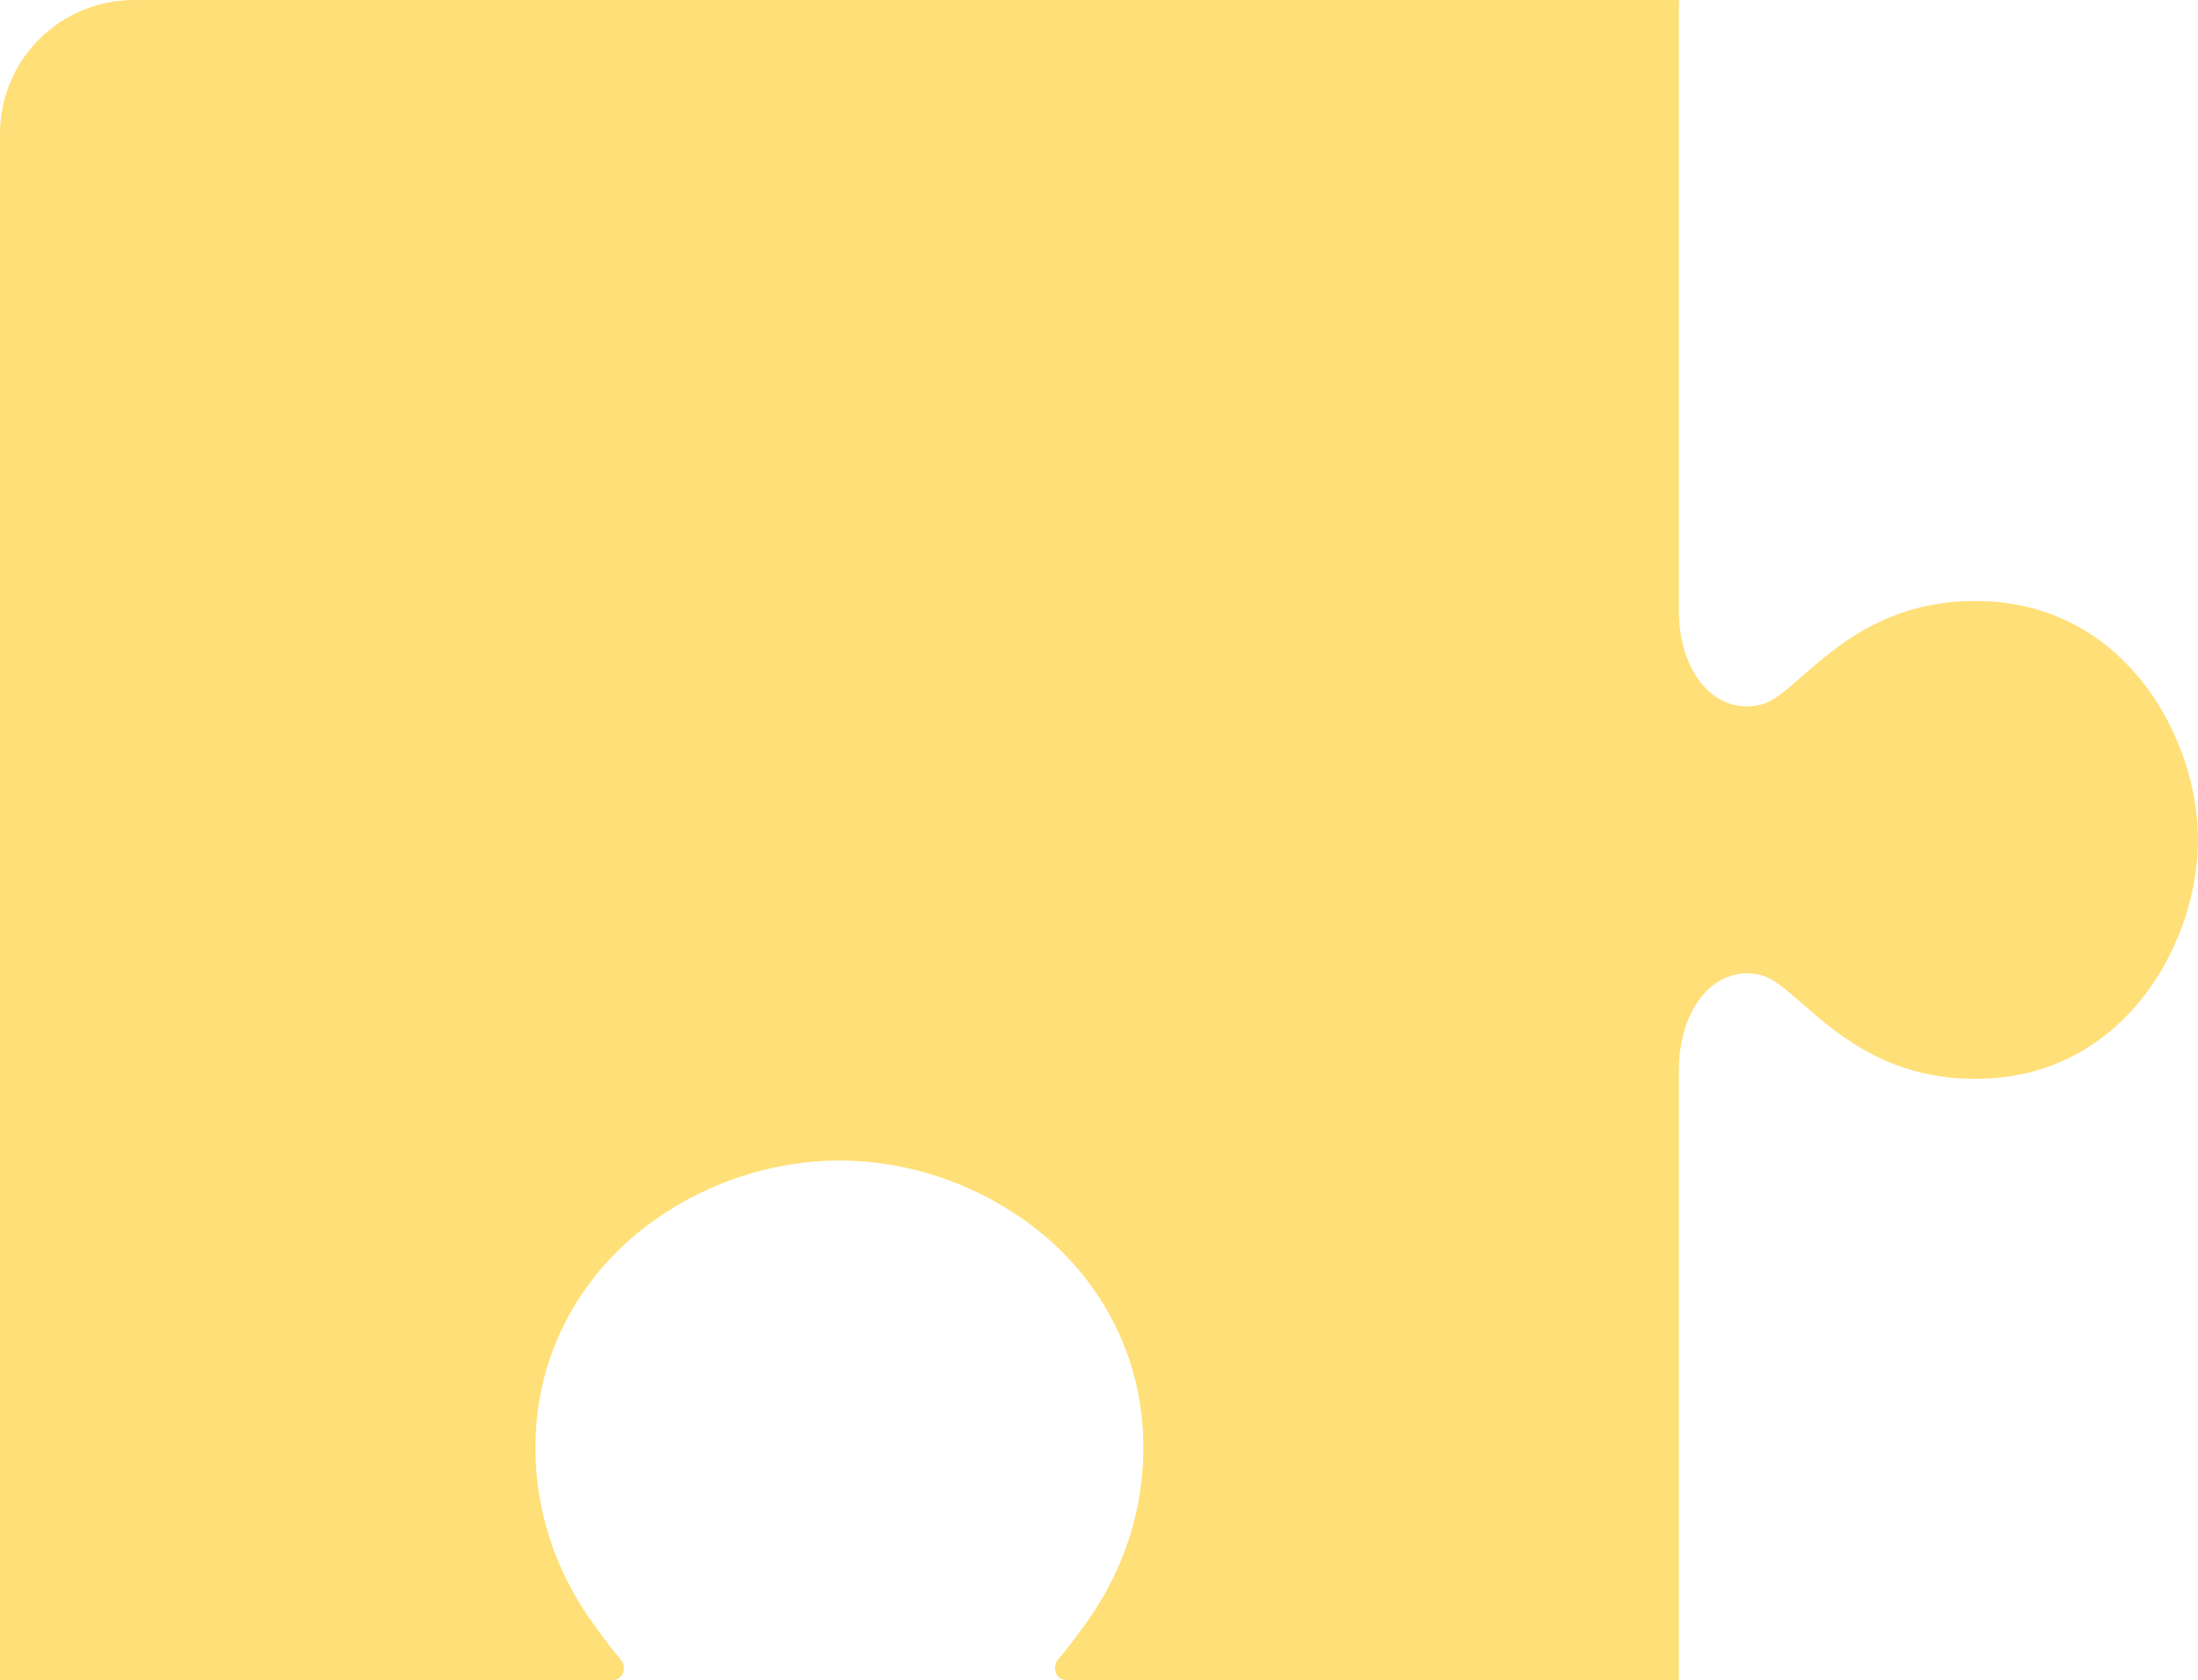 <?xml version="1.0" encoding="UTF-8"?> <svg xmlns="http://www.w3.org/2000/svg" width="556" height="425" viewBox="0 0 556 425" fill="none"><path d="M424.69 0.218L424.911 0H33.902C15.179 0 0 15.142 0 33.82V425H154.984C157.79 425 158.54 421.644 157.091 419.921C154.842 417.234 153.869 416.018 149.969 410.635C142.178 399.859 134.307 383.172 135.593 361.67C136.92 339.327 148.682 321.392 163.453 310.211C178.224 299.029 195.74 293.586 212.336 293.586C228.94 293.586 246.456 299.03 261.218 310.211C275.989 321.393 287.75 339.317 289.078 361.67C290.354 383.172 282.493 399.859 274.702 410.635C270.802 416.018 269.829 417.235 267.58 419.921C266.141 421.655 266.911 425 269.718 425H424.681V270.784C424.681 254.838 434.082 243.677 445.703 246.748C448.598 247.512 451.827 250.337 455.861 253.865C465.305 262.126 479.159 274.244 503.46 272.802C538.149 270.734 556 238.01 556 212.483C556 186.956 538.139 154.232 503.46 152.164C479.151 150.714 465.3 162.822 455.858 171.076C451.826 174.6 448.598 177.422 445.703 178.186C434.072 181.258 424.681 170.37 424.681 154.413L424.69 0.218Z" fill="#FFDF77"></path></svg> 